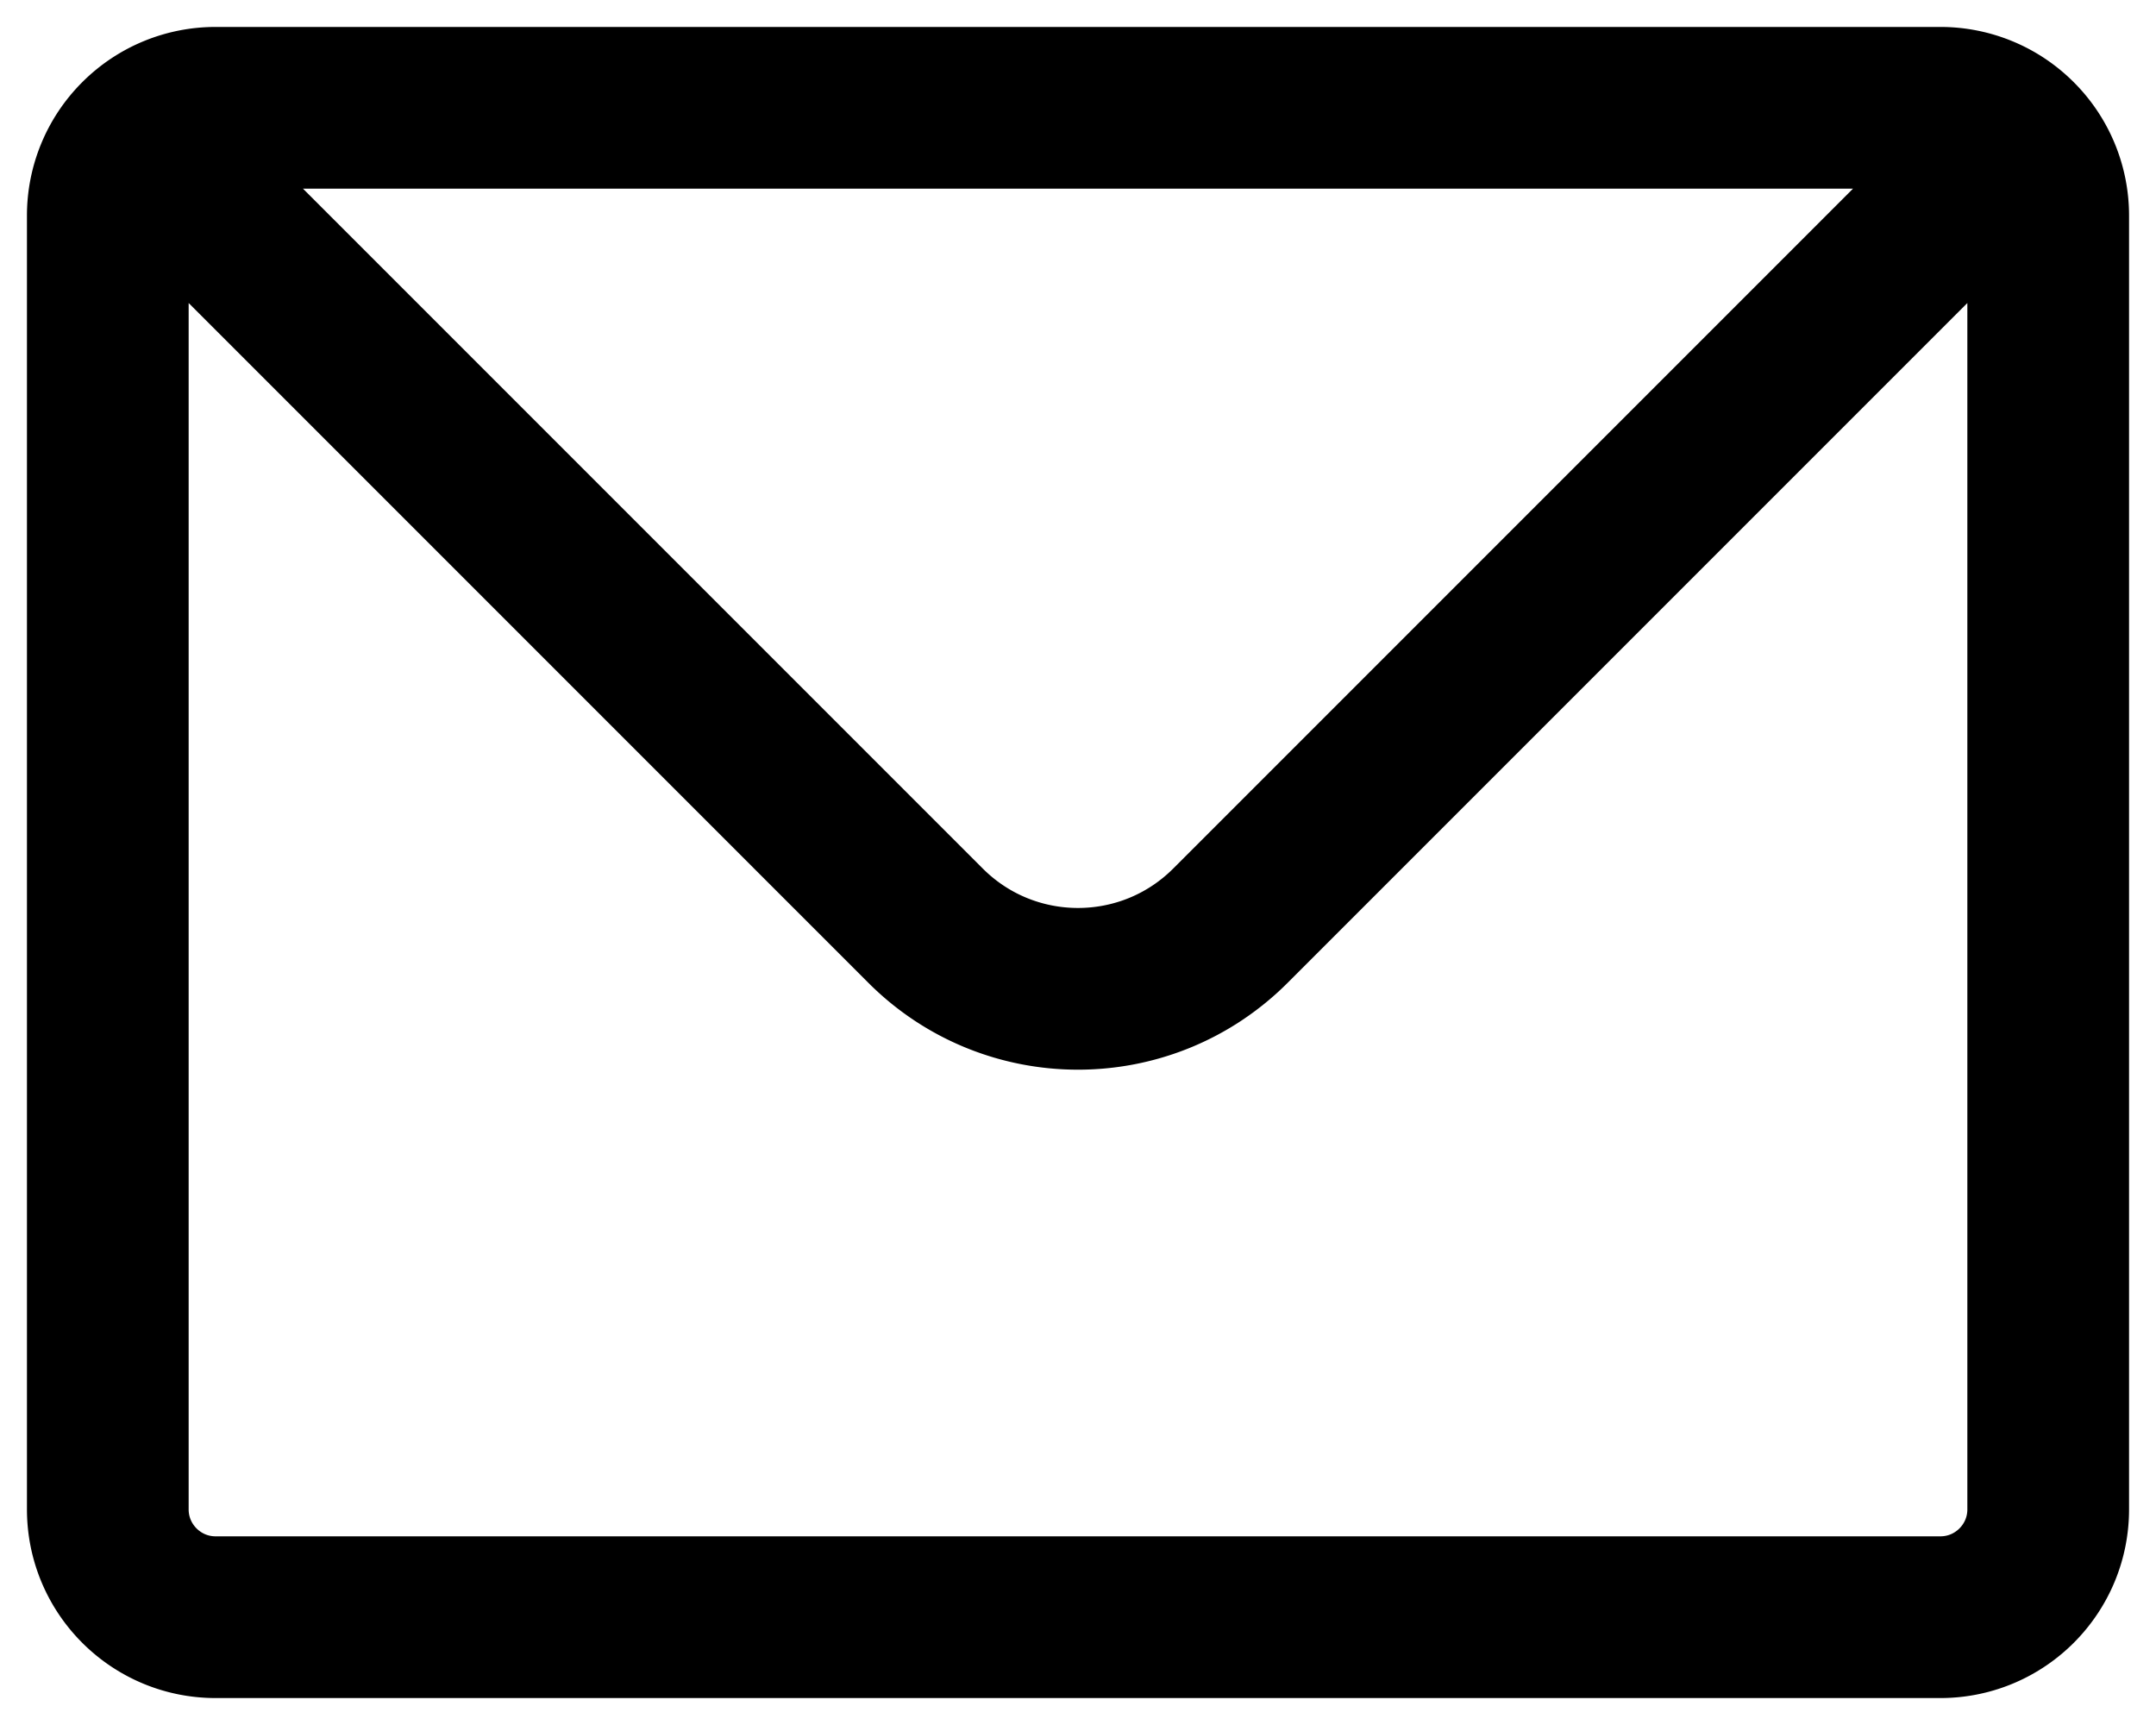 <svg xmlns="http://www.w3.org/2000/svg" width="20" height="16" fill="none"><path stroke="#000" stroke-linecap="round" stroke-linejoin="round" stroke-width="1.5" d="M1.293 1.293A.997.997 0 0 1 2 1h16a.997.997 0 0 1 .707.293m-17.414 0A.997.997 0 0 0 1 2v12c0 .552.448 1 1 1h16c.552 0 1-.448 1-1V2a.997.997 0 0 0-.293-.707m-17.414 0 7.293 7.293c.781.781 2.047.781 2.828 0l7.293-7.293"/></svg>